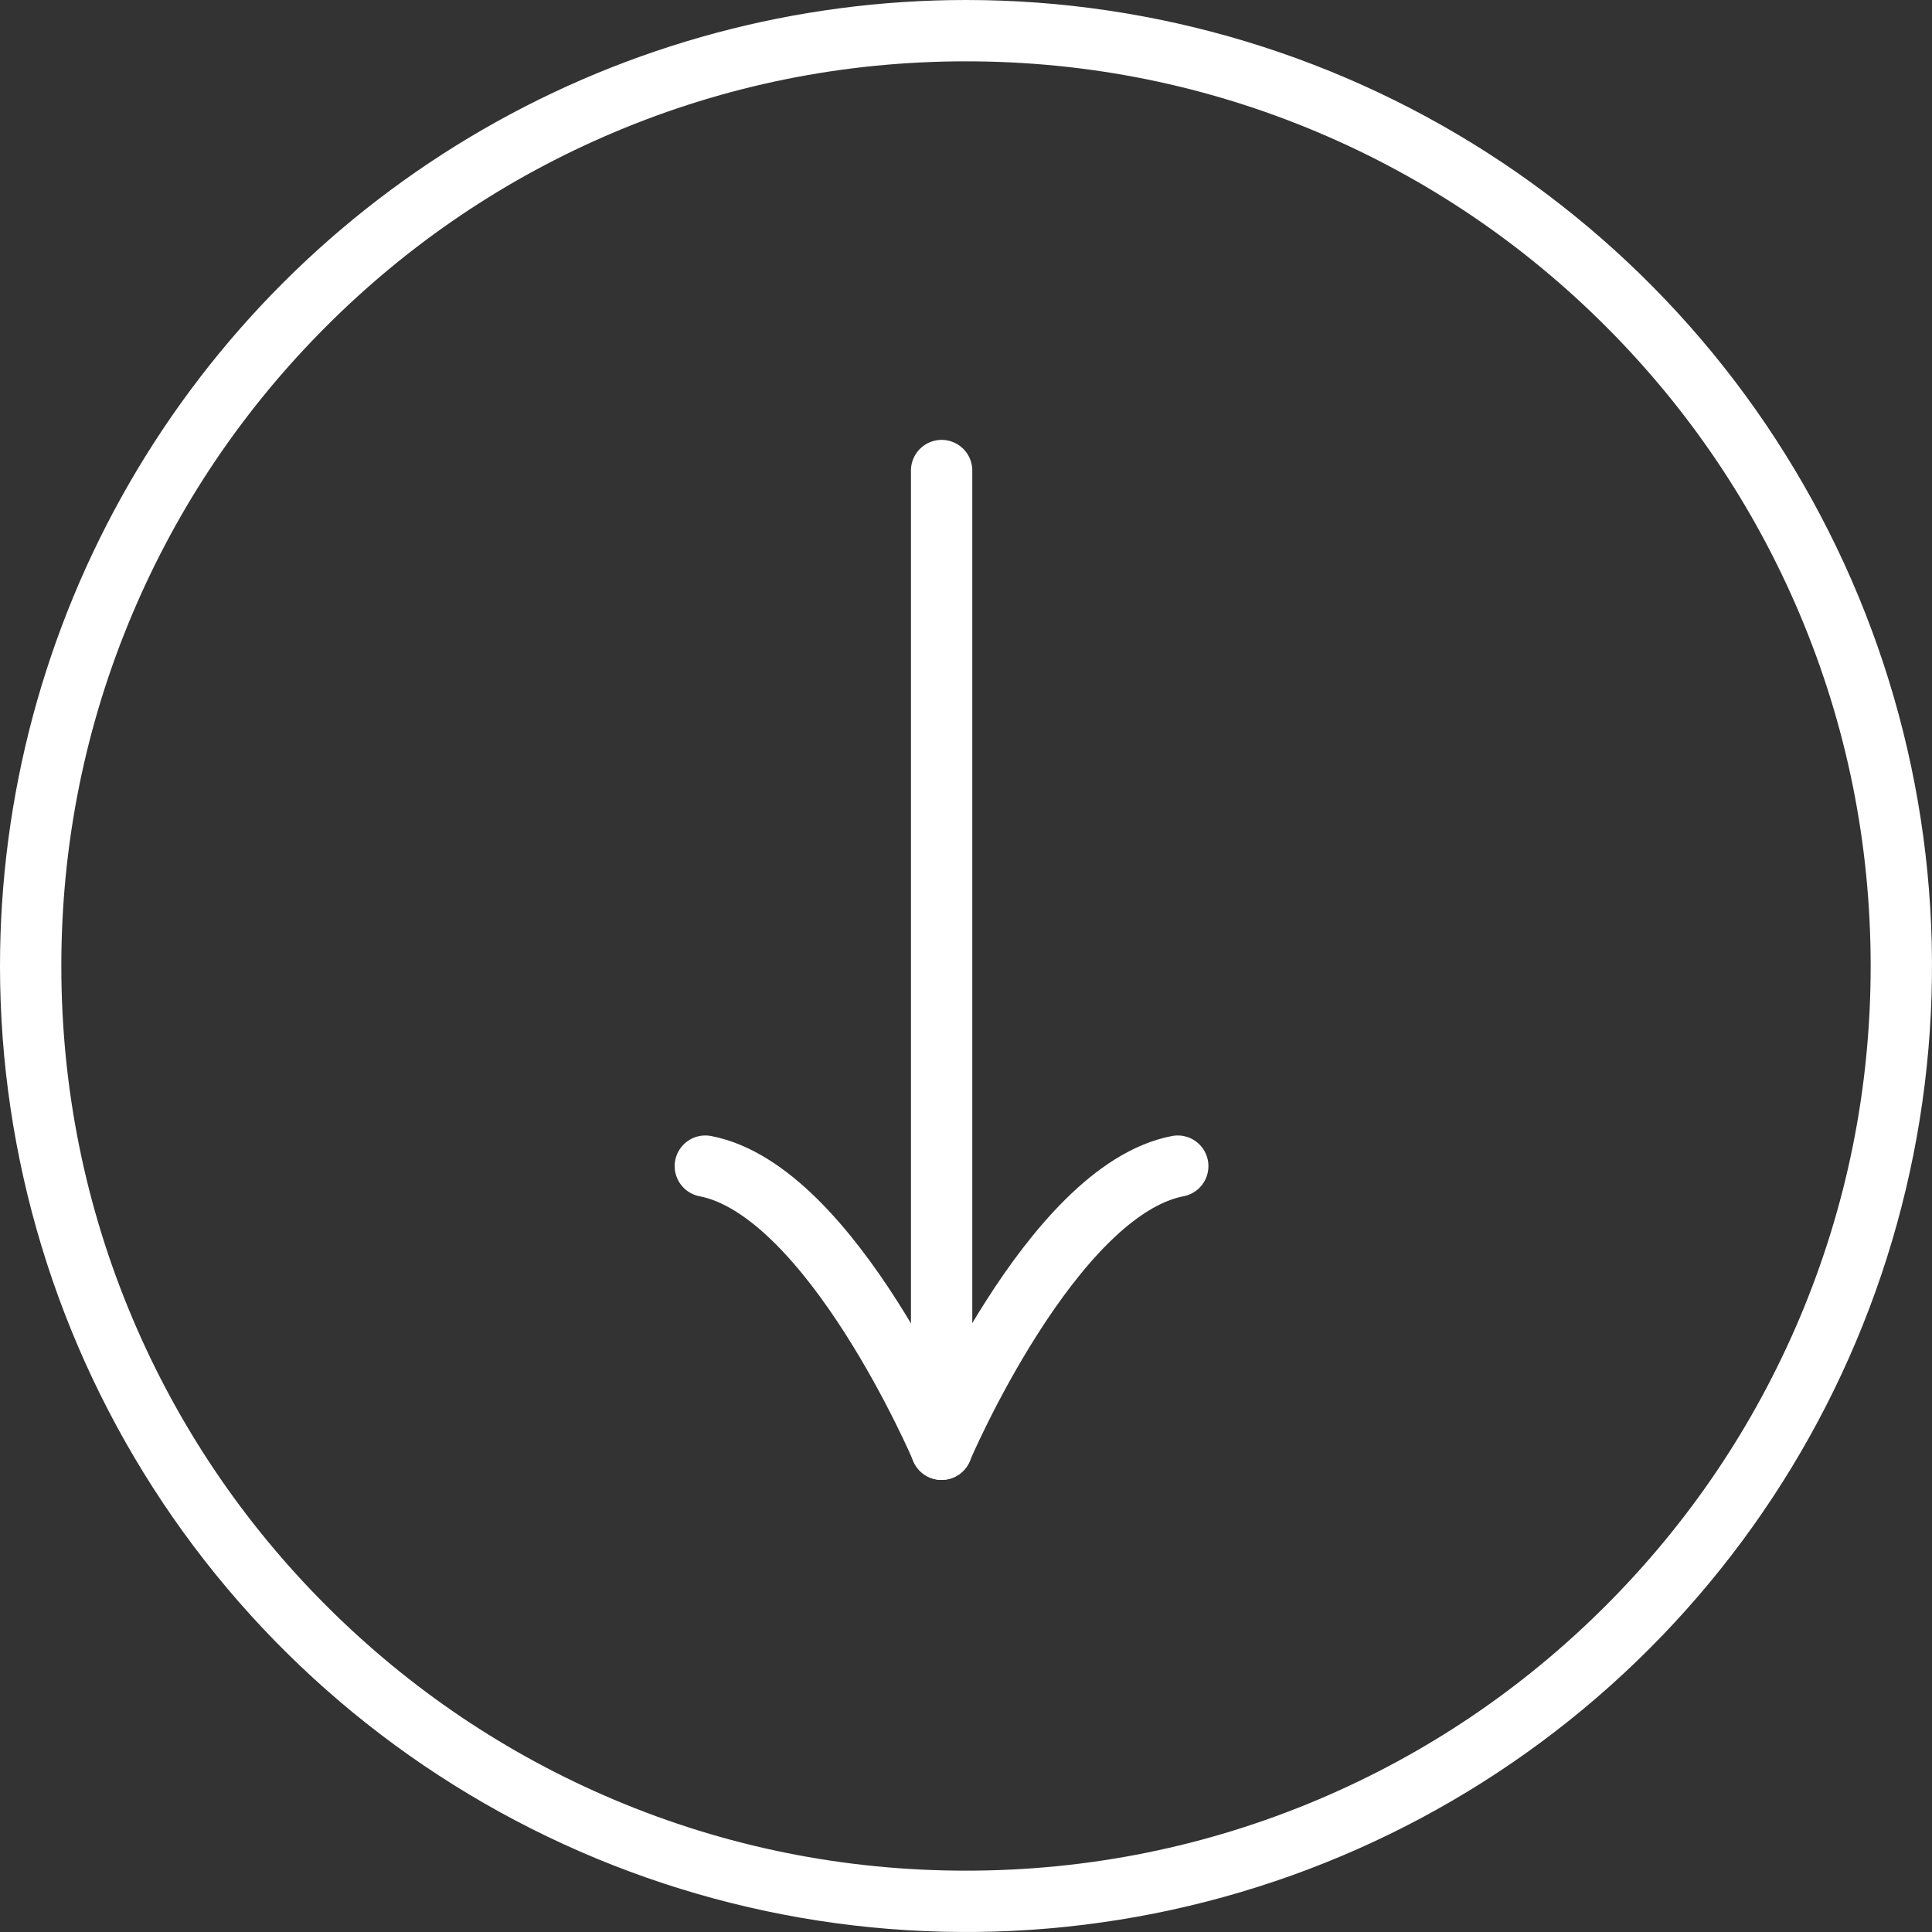 <svg xmlns="http://www.w3.org/2000/svg" xmlns:xlink="http://www.w3.org/1999/xlink" width="63" height="63" viewBox="0 0 63 63">
  <rect x="0" y="0" width="63" height="63" fill="#333333" stroke="none"/>
  <defs>
    <clipPath id="clip-path">
      <path id="Path_109341" data-name="Path 109341" d="M31.5,0A31.5,31.5,0,1,1,0,31.5,31.5,31.5,0,0,1,31.5,0Z" transform="translate(-3776 9462)" fill="#dfc07c"/>
    </clipPath>
  </defs>
  <g id="Mask_Group_20" data-name="Mask Group 20" transform="translate(3776 -9462)" clip-path="url(#clip-path)">
    <g id="Group_30914" data-name="Group 30914">
      <g id="Group_30913" data-name="Group 30913" transform="translate(0 422)">
        <g id="Group_30891" data-name="Group 30891" transform="translate(-4468 8660)">
          <g id="Group_30594" data-name="Group 30594" transform="translate(202.506 -48.414)">
            <line id="Line_1" data-name="Line 1" y2="30.722" transform="translate(520.199 865.5)" fill="none" stroke="#fff" stroke-linecap="round" stroke-width="2"/>
            <path id="Path_44592" data-name="Path 44592" d="M2921,691c4.118.791,7.705,9.232,7.705,9.232" transform="translate(-2408.506 197.182)" fill="none" stroke="#fff" stroke-linecap="round" stroke-width="2"/>
            <path id="Path_44593" data-name="Path 44593" d="M2928.7,691c-4.118.791-7.705,9.232-7.705,9.232" transform="translate(-2400.801 197.182)" fill="none" stroke="#fff" stroke-linecap="round" stroke-width="2"/>
          </g>
        </g>
        <g id="Group_30893" data-name="Group 30893" transform="translate(-4468 8602)">
          <g id="Group_30594-2" data-name="Group 30594" transform="translate(202.506 -48.414)">
            <line id="Line_1-2" data-name="Line 1" y2="30.722" transform="translate(520.199 865.5)" fill="none" stroke="#fff" stroke-linecap="round" stroke-width="2"/>
            <path id="Path_44592-2" data-name="Path 44592" d="M2921,691c4.118.791,7.705,9.232,7.705,9.232" transform="translate(-2408.506 197.182)" fill="none" stroke="#fff" stroke-linecap="round" stroke-width="2"/>
            <path id="Path_44593-2" data-name="Path 44593" d="M2928.7,691c-4.118.791-7.705,9.232-7.705,9.232" transform="translate(-2400.801 197.182)" fill="none" stroke="#fff" stroke-linecap="round" stroke-width="2"/>
          </g>
        </g>
        <g id="Group_30900" data-name="Group 30900" transform="translate(-4468 8394.172)">
          <g id="Group_30594-3" data-name="Group 30594" transform="translate(202.506 -48.414)">
            <line id="Line_1-3" data-name="Line 1" y2="30.722" transform="translate(520.199 865.5)" fill="none" stroke="#fff" stroke-linecap="round" stroke-width="2"/>
            <path id="Path_44592-3" data-name="Path 44592" d="M2921,691c4.118.791,7.705,9.232,7.705,9.232" transform="translate(-2408.506 197.182)" fill="none" stroke="#fff" stroke-linecap="round" stroke-width="2"/>
            <path id="Path_44593-3" data-name="Path 44593" d="M2928.7,691c-4.118.791-7.705,9.232-7.705,9.232" transform="translate(-2400.801 197.182)" fill="none" stroke="#fff" stroke-linecap="round" stroke-width="2"/>
          </g>
        </g>
        <g id="Group_30894" data-name="Group 30894" transform="translate(-4468 8550)">
          <g id="Group_30594-4" data-name="Group 30594" transform="translate(202.506 -48.414)">
            <line id="Line_1-4" data-name="Line 1" y2="30.722" transform="translate(520.199 865.5)" fill="none" stroke="#fff" stroke-linecap="round" stroke-width="2"/>
            <path id="Path_44592-4" data-name="Path 44592" d="M2921,691c4.118.791,7.705,9.232,7.705,9.232" transform="translate(-2408.506 197.182)" fill="none" stroke="#fff" stroke-linecap="round" stroke-width="2"/>
            <path id="Path_44593-4" data-name="Path 44593" d="M2928.7,691c-4.118.791-7.705,9.232-7.705,9.232" transform="translate(-2400.801 197.182)" fill="none" stroke="#fff" stroke-linecap="round" stroke-width="2"/>
          </g>
        </g>
        <g id="Group_30897" data-name="Group 30897" transform="translate(-4468 8342.172)">
          <g id="Group_30594-5" data-name="Group 30594" transform="translate(202.506 -48.414)">
            <line id="Line_1-5" data-name="Line 1" y2="30.722" transform="translate(520.199 865.5)" fill="none" stroke="#fff" stroke-linecap="round" stroke-width="2"/>
            <path id="Path_44592-5" data-name="Path 44592" d="M2921,691c4.118.791,7.705,9.232,7.705,9.232" transform="translate(-2408.506 197.182)" fill="none" stroke="#fff" stroke-linecap="round" stroke-width="2"/>
            <path id="Path_44593-5" data-name="Path 44593" d="M2928.7,691c-4.118.791-7.705,9.232-7.705,9.232" transform="translate(-2400.801 197.182)" fill="none" stroke="#fff" stroke-linecap="round" stroke-width="2"/>
          </g>
        </g>
        <g id="Group_30895" data-name="Group 30895" transform="translate(-4468 8498)">
          <g id="Group_30594-6" data-name="Group 30594" transform="translate(202.506 -48.414)">
            <line id="Line_1-6" data-name="Line 1" y2="30.722" transform="translate(520.199 865.5)" fill="none" stroke="#fff" stroke-linecap="round" stroke-width="2"/>
            <path id="Path_44592-6" data-name="Path 44592" d="M2921,691c4.118.791,7.705,9.232,7.705,9.232" transform="translate(-2408.506 197.182)" fill="none" stroke="#fff" stroke-linecap="round" stroke-width="2"/>
            <path id="Path_44593-6" data-name="Path 44593" d="M2928.7,691c-4.118.791-7.705,9.232-7.705,9.232" transform="translate(-2400.801 197.182)" fill="none" stroke="#fff" stroke-linecap="round" stroke-width="2"/>
          </g>
        </g>
        <g id="Group_30898" data-name="Group 30898" transform="translate(-4468 8290.172)">
          <g id="Group_30594-7" data-name="Group 30594" transform="translate(202.506 -48.414)">
            <line id="Line_1-7" data-name="Line 1" y2="30.722" transform="translate(520.199 865.5)" fill="none" stroke="#fff" stroke-linecap="round" stroke-width="2"/>
            <path id="Path_44592-7" data-name="Path 44592" d="M2921,691c4.118.791,7.705,9.232,7.705,9.232" transform="translate(-2408.506 197.182)" fill="none" stroke="#fff" stroke-linecap="round" stroke-width="2"/>
            <path id="Path_44593-7" data-name="Path 44593" d="M2928.7,691c-4.118.791-7.705,9.232-7.705,9.232" transform="translate(-2400.801 197.182)" fill="none" stroke="#fff" stroke-linecap="round" stroke-width="2"/>
          </g>
        </g>
        <g id="Group_30896" data-name="Group 30896" transform="translate(-4468 8446.086)">
          <g id="Group_30594-8" data-name="Group 30594" transform="translate(202.506 -48.414)">
            <line id="Line_1-8" data-name="Line 1" y2="30.722" transform="translate(520.199 865.5)" fill="none" stroke="#fff" stroke-linecap="round" stroke-width="2"/>
            <path id="Path_44592-8" data-name="Path 44592" d="M2921,691c4.118.791,7.705,9.232,7.705,9.232" transform="translate(-2408.506 197.182)" fill="none" stroke="#fff" stroke-linecap="round" stroke-width="2"/>
            <path id="Path_44593-8" data-name="Path 44593" d="M2928.7,691c-4.118.791-7.705,9.232-7.705,9.232" transform="translate(-2400.801 197.182)" fill="none" stroke="#fff" stroke-linecap="round" stroke-width="2"/>
          </g>
        </g>
        <g id="Group_30899" data-name="Group 30899" transform="translate(-4468 8238.258)">
          <g id="Group_30594-9" data-name="Group 30594" transform="translate(202.506 -48.414)">
            <line id="Line_1-9" data-name="Line 1" y2="30.722" transform="translate(520.199 865.5)" fill="none" stroke="#fff" stroke-linecap="round" stroke-width="2"/>
            <path id="Path_44592-9" data-name="Path 44592" d="M2921,691c4.118.791,7.705,9.232,7.705,9.232" transform="translate(-2408.506 197.182)" fill="none" stroke="#fff" stroke-linecap="round" stroke-width="2"/>
            <path id="Path_44593-9" data-name="Path 44593" d="M2928.7,691c-4.118.791-7.705,9.232-7.705,9.232" transform="translate(-2400.801 197.182)" fill="none" stroke="#fff" stroke-linecap="round" stroke-width="2"/>
          </g>
        </g>
      </g>
      <g id="Group_30892" data-name="Group 30892" transform="translate(-4341 8649)">
        <g id="Path_93107" data-name="Path 93107" transform="translate(565 813)" fill="none">
          <path d="M31.5,0A31.5,31.5,0,1,1,0,31.5,31.5,31.5,0,0,1,31.5,0Z" stroke="none"/>
          <path d="M 31.5 2 C 27.517 2 23.653 2.78 20.018 4.317 C 16.505 5.803 13.35 7.93 10.64 10.64 C 7.93 13.35 5.803 16.505 4.317 20.018 C 2.78 23.653 2 27.517 2 31.5 C 2 35.483 2.78 39.347 4.317 42.982 C 5.803 46.495 7.93 49.65 10.64 52.36 C 13.35 55.07 16.505 57.197 20.018 58.683 C 23.653 60.22 27.517 61 31.5 61 C 35.483 61 39.347 60.22 42.982 58.683 C 46.495 57.197 49.65 55.07 52.36 52.36 C 55.07 49.65 57.197 46.495 58.683 42.982 C 60.22 39.347 61 35.483 61 31.5 C 61 27.517 60.22 23.653 58.683 20.018 C 57.197 16.505 55.07 13.35 52.36 10.64 C 49.65 7.93 46.495 5.803 42.982 4.317 C 39.347 2.78 35.483 2 31.5 2 M 31.5 0 C 48.897 0 63 14.103 63 31.5 C 63 48.897 48.897 63 31.5 63 C 14.103 63 0 48.897 0 31.5 C 0 14.103 14.103 0 31.5 0 Z" stroke="none" fill="#fff"/>
        </g>
      </g>
    </g>
  </g>
</svg>
